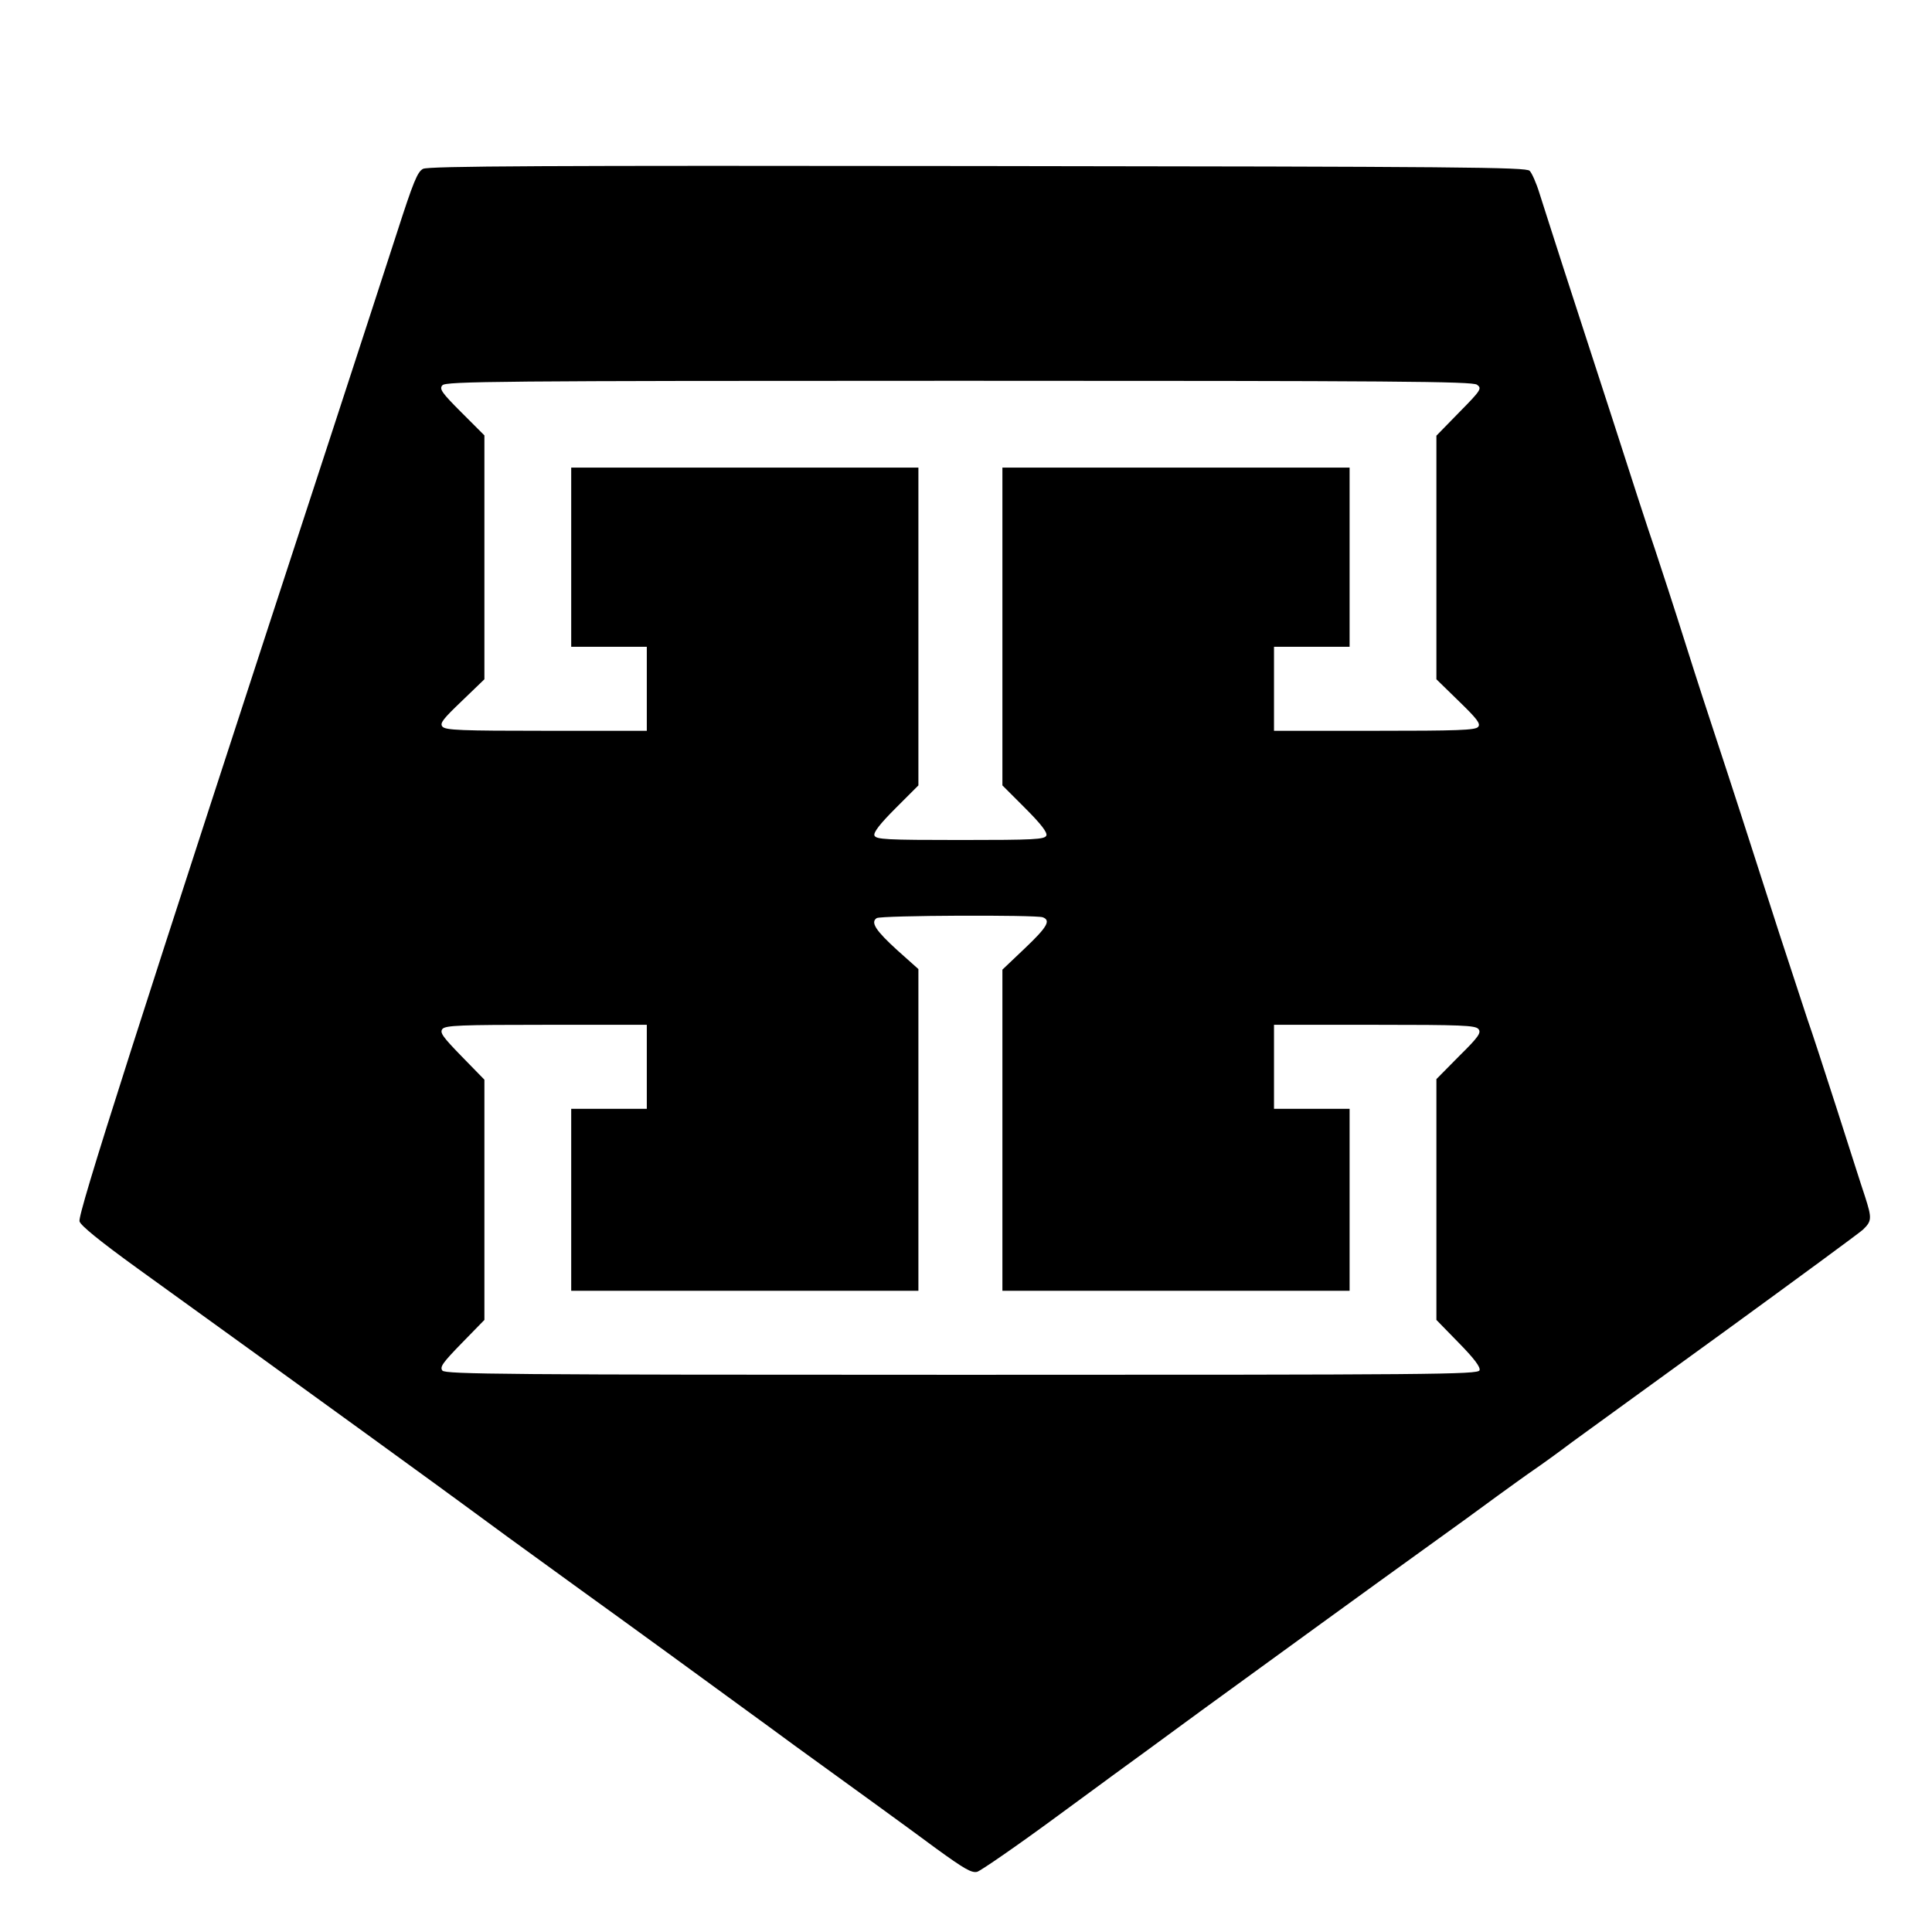 <?xml version="1.0" standalone="no"?>
<!DOCTYPE svg PUBLIC "-//W3C//DTD SVG 20010904//EN"
 "http://www.w3.org/TR/2001/REC-SVG-20010904/DTD/svg10.dtd">
<svg version="1.0" xmlns="http://www.w3.org/2000/svg"
 width="690pt" height="690pt" viewBox="0 0 690 690"
 preserveAspectRatio="xMidYMid meet">
<g transform="translate(0,690) scale(0.1,-0.1)"
fill="#000000" stroke="none">
<path d="M1511 6297 c-20 -10 -35 -47 -93 -227 -38 -118 -141 -433 -228 -700
-709 -2168 -913 -2806 -906 -2832 4 -15 73 -71 207 -168 634 -457 1106 -800
1194 -865 65 -48 163 -120 390 -284 153 -110 473 -343 600 -436 39 -28 111
-81 160 -117 210 -152 398 -288 510 -371 98 -71 125 -87 145 -82 13 4 141 92
285 198 143 105 294 216 336 246 42 31 123 90 180 132 253 184 626 455 793
575 99 71 219 158 266 193 47 34 105 76 130 93 25 17 86 61 135 98 50 36 297
216 550 399 253 184 472 345 488 359 32 31 33 40 8 118 -11 32 -56 174 -101
314 -45 140 -92 284 -105 320 -12 36 -57 173 -100 305 -109 340 -181 562 -225
695 -21 63 -71 216 -110 340 -39 124 -89 277 -110 340 -22 63 -89 270 -150
460 -62 190 -141 435 -177 545 -35 110 -74 229 -85 265 -11 36 -27 72 -35 80
-12 13 -246 15 -1971 17 -1542 2 -1962 0 -1981 -10z m3764 -771 c18 -13 15
-19 -63 -98 l-82 -84 0 -435 0 -435 80 -78 c65 -63 79 -81 69 -92 -9 -12 -74
-14 -370 -14 l-359 0 0 150 0 150 135 0 135 0 0 320 0 320 -620 0 -620 0 0
-567 0 -568 81 -81 c57 -57 80 -87 76 -98 -6 -14 -42 -16 -307 -16 -265 0
-301 2 -307 16 -4 11 19 41 76 98 l81 81 0 568 0 567 -620 0 -620 0 0 -320 0
-320 135 0 135 0 0 -150 0 -150 -359 0 c-304 0 -360 2 -371 15 -10 12 2 27 69
91 l81 78 0 435 0 436 -82 82 c-70 70 -80 84 -68 97 11 14 198 16 1844 16
1553 0 1835 -2 1851 -14z m-1551 -1902 c30 -11 16 -35 -64 -111 l-80 -76 0
-573 0 -574 620 0 620 0 0 325 0 325 -135 0 -135 0 0 150 0 150 359 0 c310 0
360 -2 371 -15 11 -13 1 -28 -69 -97 l-81 -82 0 -430 0 -430 80 -82 c56 -57
78 -87 74 -98 -6 -15 -164 -16 -1849 -16 -1625 0 -1844 2 -1855 15 -10 13 1
28 69 98 l81 83 0 429 0 429 -81 83 c-68 70 -79 85 -69 98 11 13 65 15 371 15
l359 0 0 -150 0 -150 -135 0 -135 0 0 -325 0 -325 620 0 620 0 0 574 0 575
-75 67 c-77 70 -97 100 -74 115 16 10 569 12 593 3z"/>
</g>
</svg>
